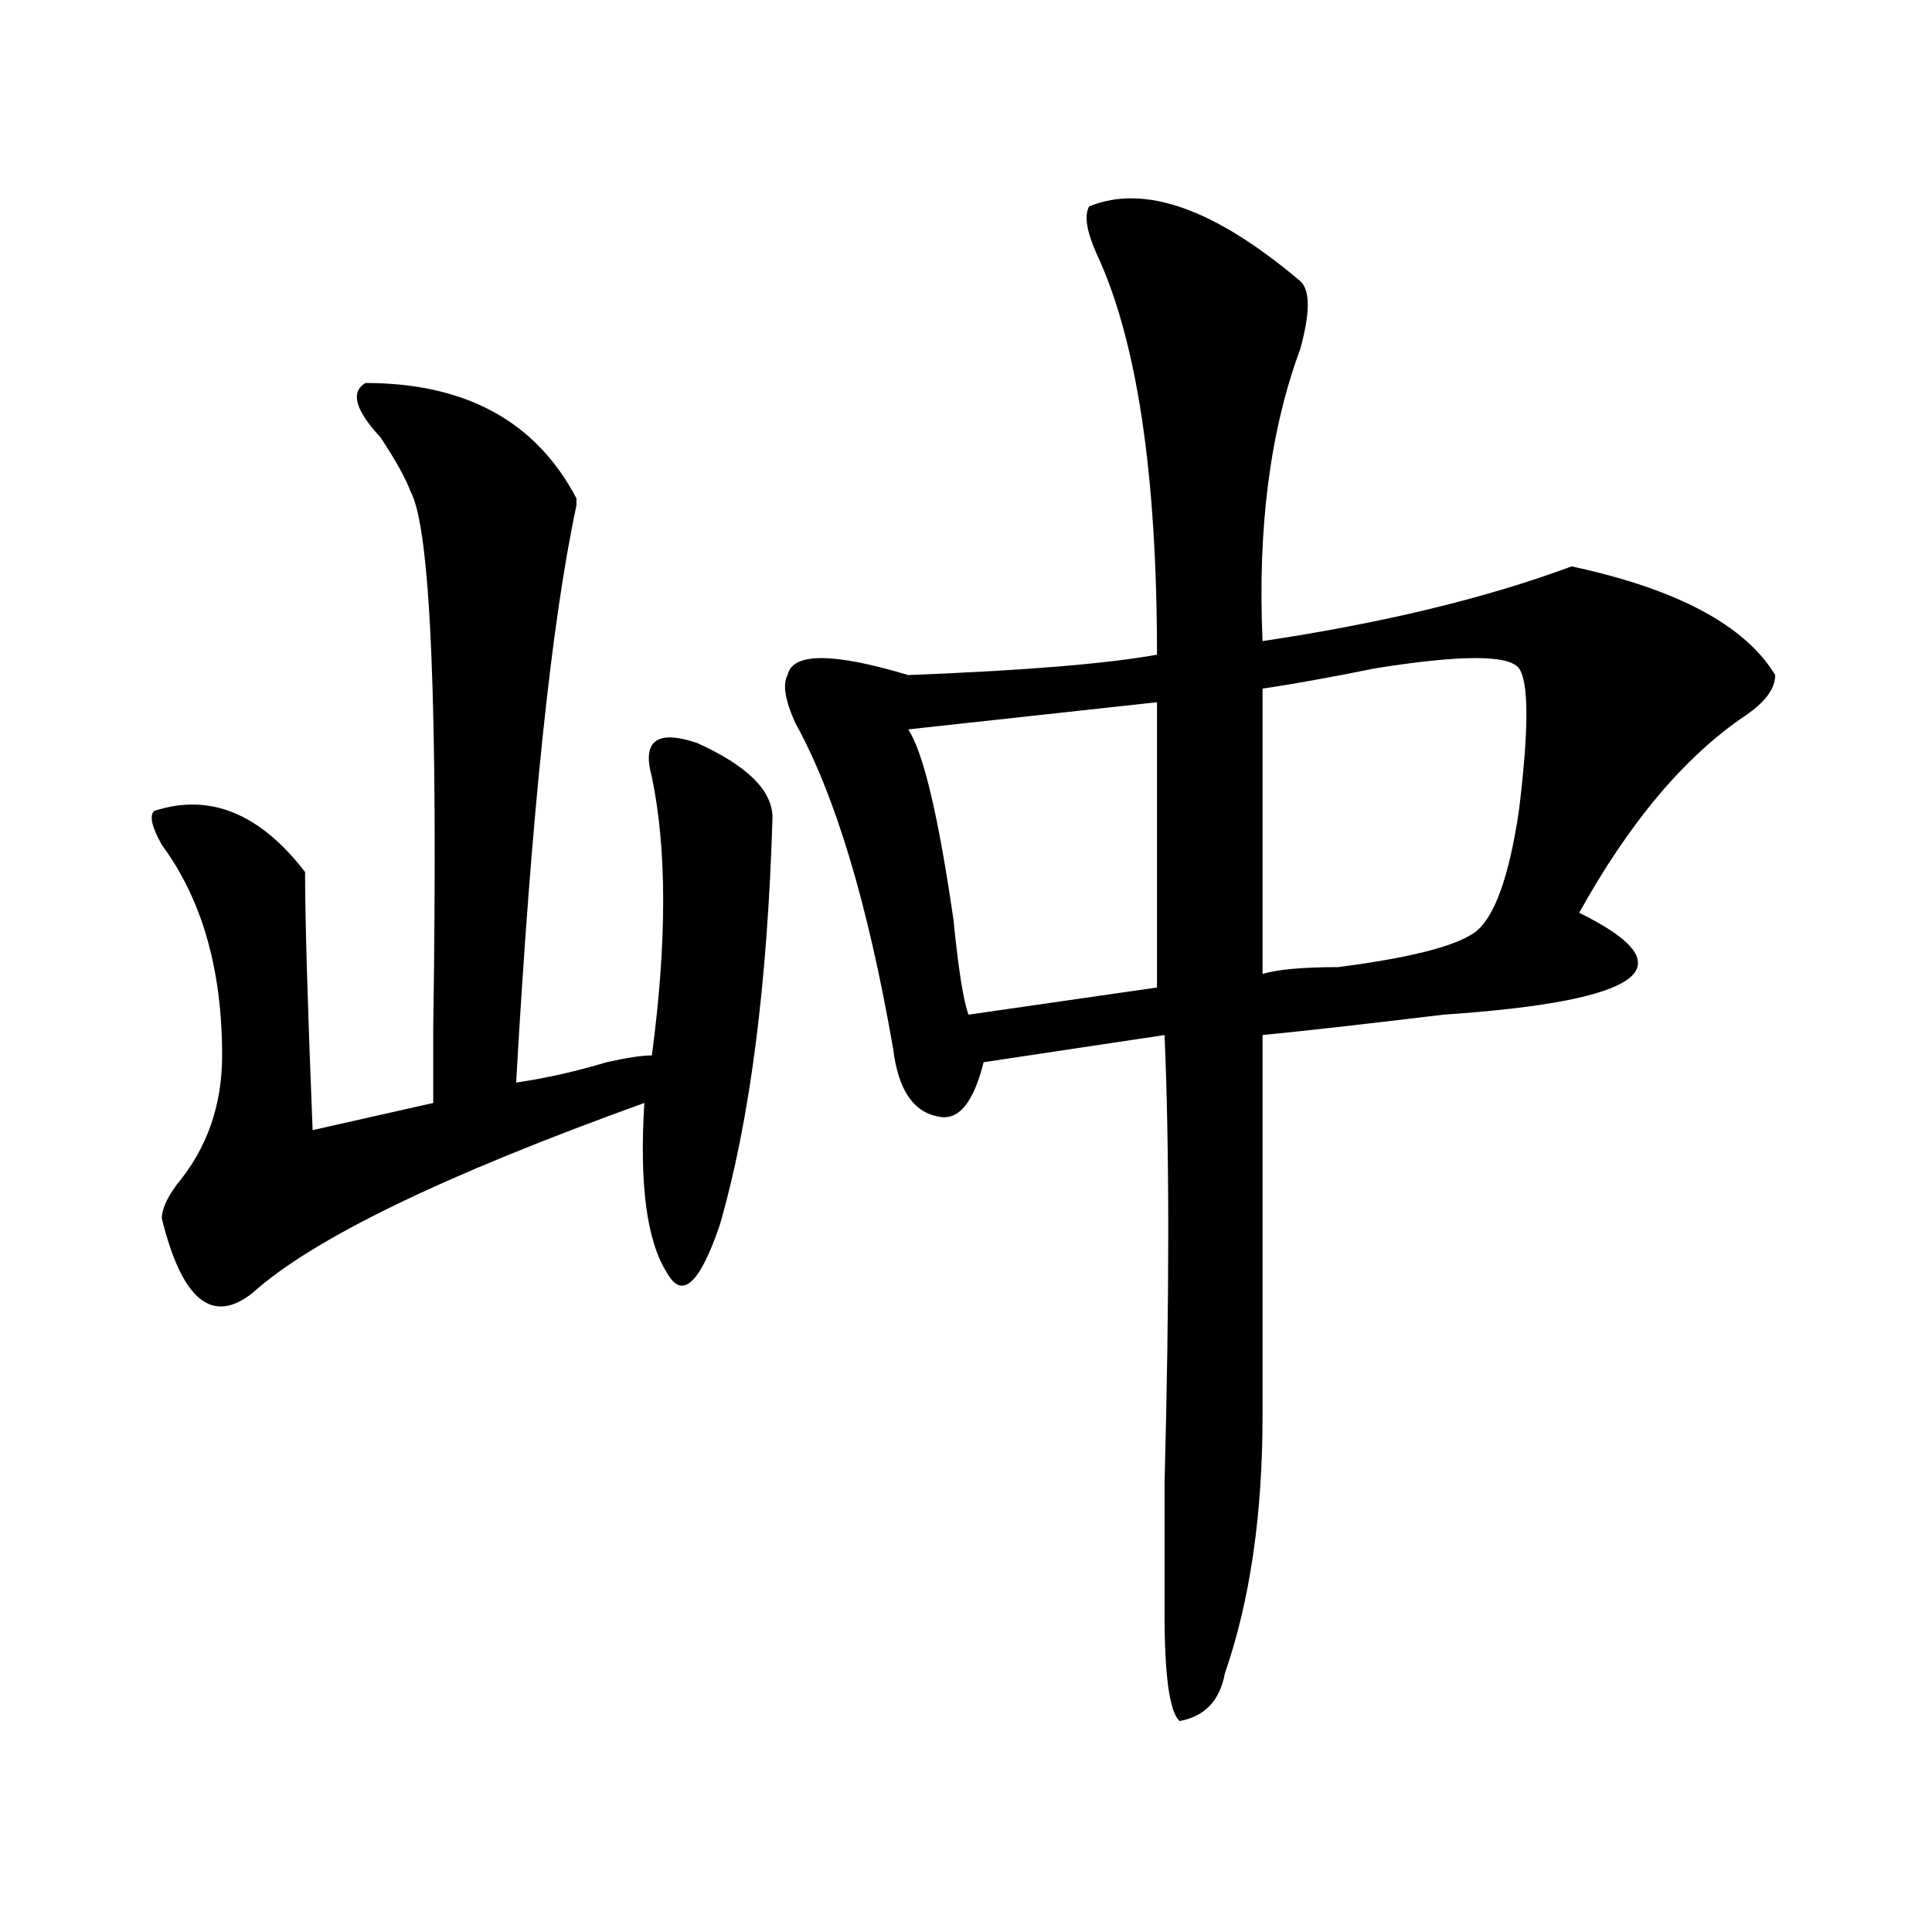 <?xml version="1.0" encoding="utf-8"?>
<!-- Generator: Adobe Illustrator 16.0.0, SVG Export Plug-In . SVG Version: 6.00 Build 0)  -->
<!DOCTYPE svg PUBLIC "-//W3C//DTD SVG 1.1//EN" "http://www.w3.org/Graphics/SVG/1.1/DTD/svg11.dtd">
<svg version="1.1" id="图层_1" xmlns="http://www.w3.org/2000/svg" xmlns:xlink="http://www.w3.org/1999/xlink" x="0px" y="0px"
	 width="1000px" height="1000px" viewBox="0 0 1000 1000" enable-background="new 0 0 1000 1000" xml:space="preserve">
<path d="M189.117,198.234c52.011,0,88.412,19.94,109.266,59.766v3.516c-13.049,60.974-23.414,160.565-31.219,298.828
	c15.609-2.308,31.219-5.823,46.828-10.547c10.365-2.308,18.17-3.516,23.414-3.516c7.805-58.558,7.805-106.622,0-144.141
	c-5.244-18.731,2.561-24.609,23.414-17.578c25.975,11.755,39.023,24.609,39.023,38.672c-2.622,86.737-11.707,157.05-27.316,210.938
	c-10.427,30.487-19.512,38.672-27.316,24.609c-10.427-16.37-14.329-45.703-11.707-87.891
	c-104.083,37.519-171.703,70.313-202.922,98.438c-20.854,16.425-36.463,3.516-46.828-38.672c0-4.669,2.561-10.547,7.805-17.578
	c15.609-18.731,23.414-40.979,23.414-66.797c0-44.495-10.427-80.859-31.219-108.984c-5.244-9.339-6.524-15.216-3.902-17.578
	c28.597-9.339,54.633,1.208,78.047,31.641c0,23.456,1.28,68.005,3.902,133.594l62.438-14.063c0-7.031,0-19.886,0-38.672
	c2.561-166.388-1.342-258.948-11.707-277.734c-2.622-7.031-7.805-16.37-15.609-28.125
	C183.873,212.297,181.313,202.958,189.117,198.234z M563.742,106.828c28.597-11.7,64.998,1.208,109.266,38.672
	c5.183,4.724,5.183,16.425,0,35.156c-15.609,42.188-22.134,92.614-19.512,151.172c62.438-9.339,115.729-22.247,159.996-38.672
	c54.633,11.755,89.754,30.487,105.363,56.25c0,7.031-5.244,14.063-15.609,21.094c-31.219,21.094-59.877,55.097-85.852,101.953
	c57.193,28.125,33.779,45.703-70.242,52.734c-39.023,4.724-70.242,8.239-93.656,10.547v196.875
	c0,51.581-6.524,96.075-19.512,133.594c-2.622,14.063-10.427,22.247-23.414,24.609c-5.244-4.725-7.805-23.456-7.805-56.25
	c0-14.063,0-36.31,0-66.797c2.561-96.075,2.561-173.419,0-232.031l-93.656,14.063c-5.244,21.094-13.049,30.487-23.414,28.125
	c-13.049-2.308-20.854-14.063-23.414-35.156c-13.049-74.981-29.938-131.231-50.73-168.75c-5.244-11.7-6.524-19.886-3.902-24.609
	c2.561-11.7,23.414-11.7,62.438,0c59.815-2.308,102.741-5.823,128.777-10.547c0-93.714-10.427-162.872-31.219-207.422
	C562.4,119.737,561.12,111.552,563.742,106.828z M598.863,363.469l-128.777,14.063c7.805,11.755,15.609,44.55,23.414,98.438
	c2.561,25.817,5.183,42.188,7.805,49.219l97.559-14.063V363.469z M786.176,345.891c-5.244-7.031-29.938-7.031-74.145,0
	c-23.414,4.724-42.926,8.239-58.535,10.547v147.656c7.805-2.308,20.792-3.516,39.023-3.516
	c36.401-4.669,59.815-10.547,70.242-17.578c10.365-7.031,18.17-28.125,23.414-63.281
	C791.358,377.531,791.358,352.922,786.176,345.891z"/>
</svg>
